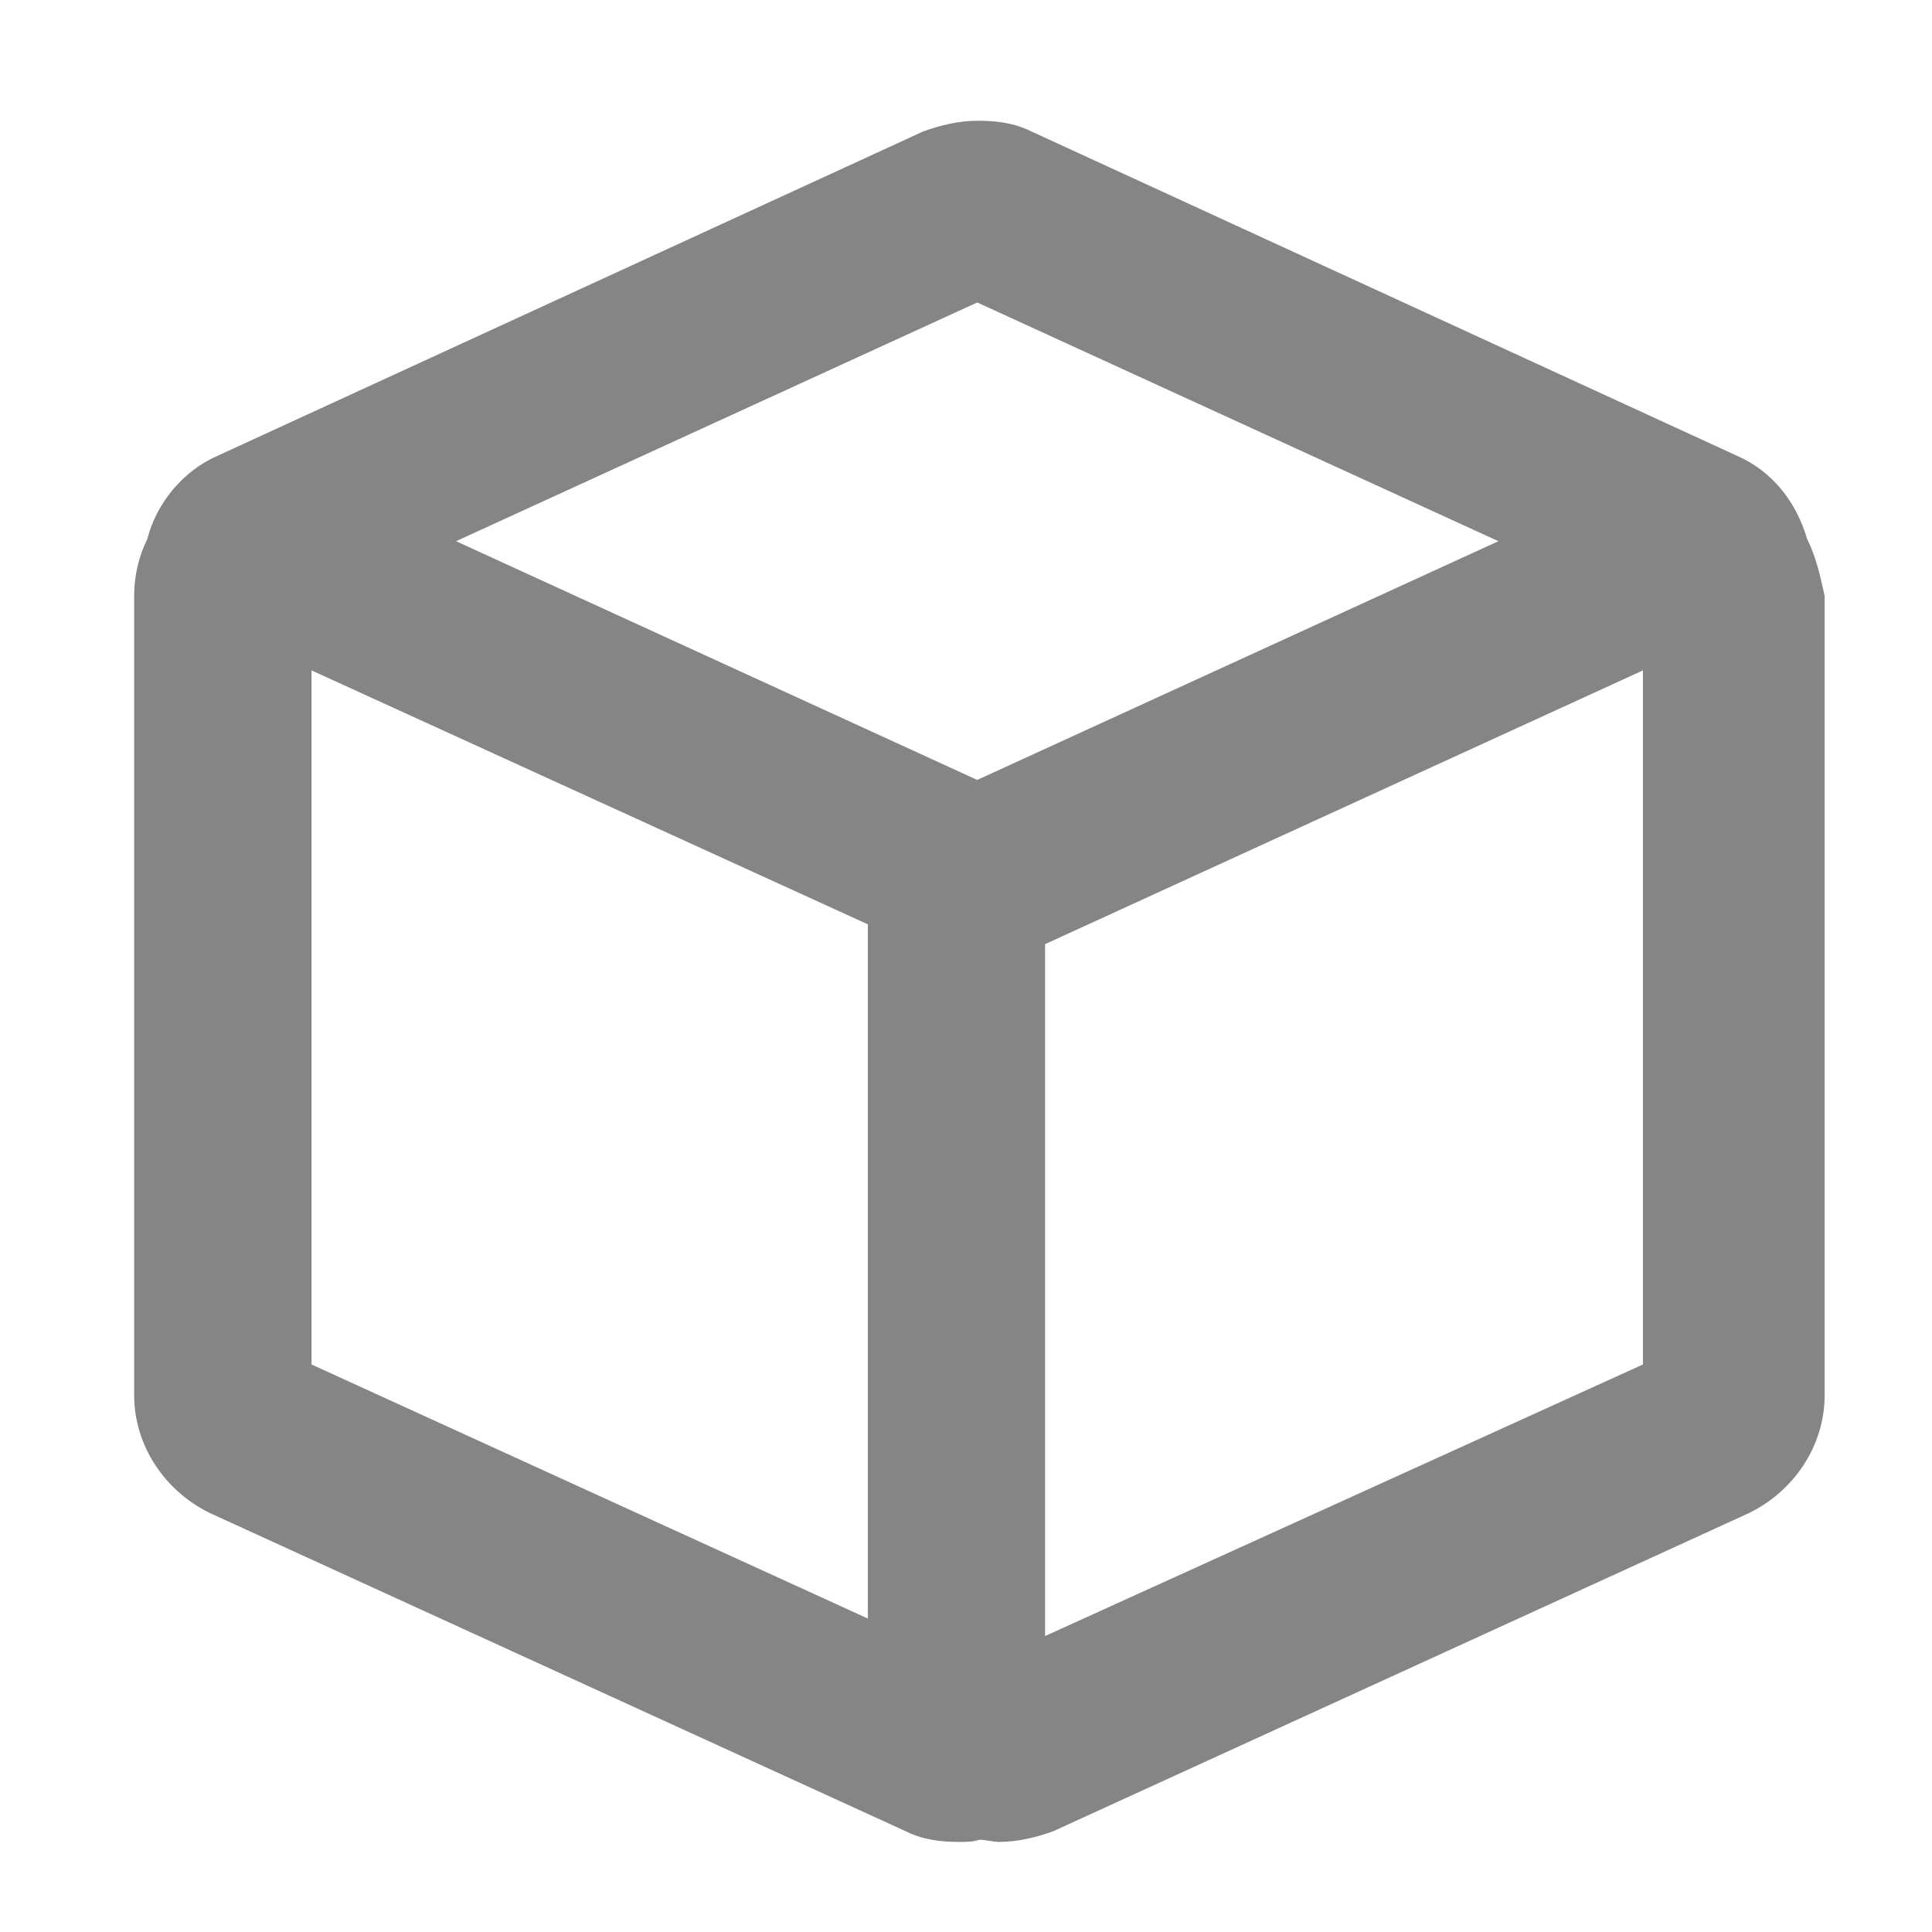 <svg width="16" height="16" viewBox="0 0 16 16" fill="none" xmlns="http://www.w3.org/2000/svg">
<path d="M14.966 4.464C14.876 4.155 14.676 3.902 14.386 3.775L8.547 1.091C8.402 1.018 8.256 1 8.093 1C7.948 1 7.785 1.036 7.64 1.091L1.801 3.775C1.51 3.902 1.293 4.174 1.22 4.464C1.148 4.609 1.111 4.772 1.111 4.935V11.554C1.111 11.972 1.365 12.352 1.746 12.534L7.495 15.163C7.64 15.236 7.785 15.254 7.948 15.254C8.003 15.254 8.057 15.254 8.111 15.236C8.166 15.236 8.22 15.254 8.275 15.254C8.42 15.254 8.583 15.218 8.728 15.163L14.477 12.534C14.857 12.352 15.111 11.972 15.111 11.554V4.935C15.075 4.772 15.039 4.609 14.966 4.464ZM2.58 5.552L7.187 7.655V13.404L2.58 11.3V5.552ZM8.093 6.459L3.777 4.482L8.093 2.505L12.409 4.482L8.093 6.459ZM13.606 5.552V11.3L8.655 13.549V7.819L13.606 5.552Z" fill="#858585"/>
</svg>
